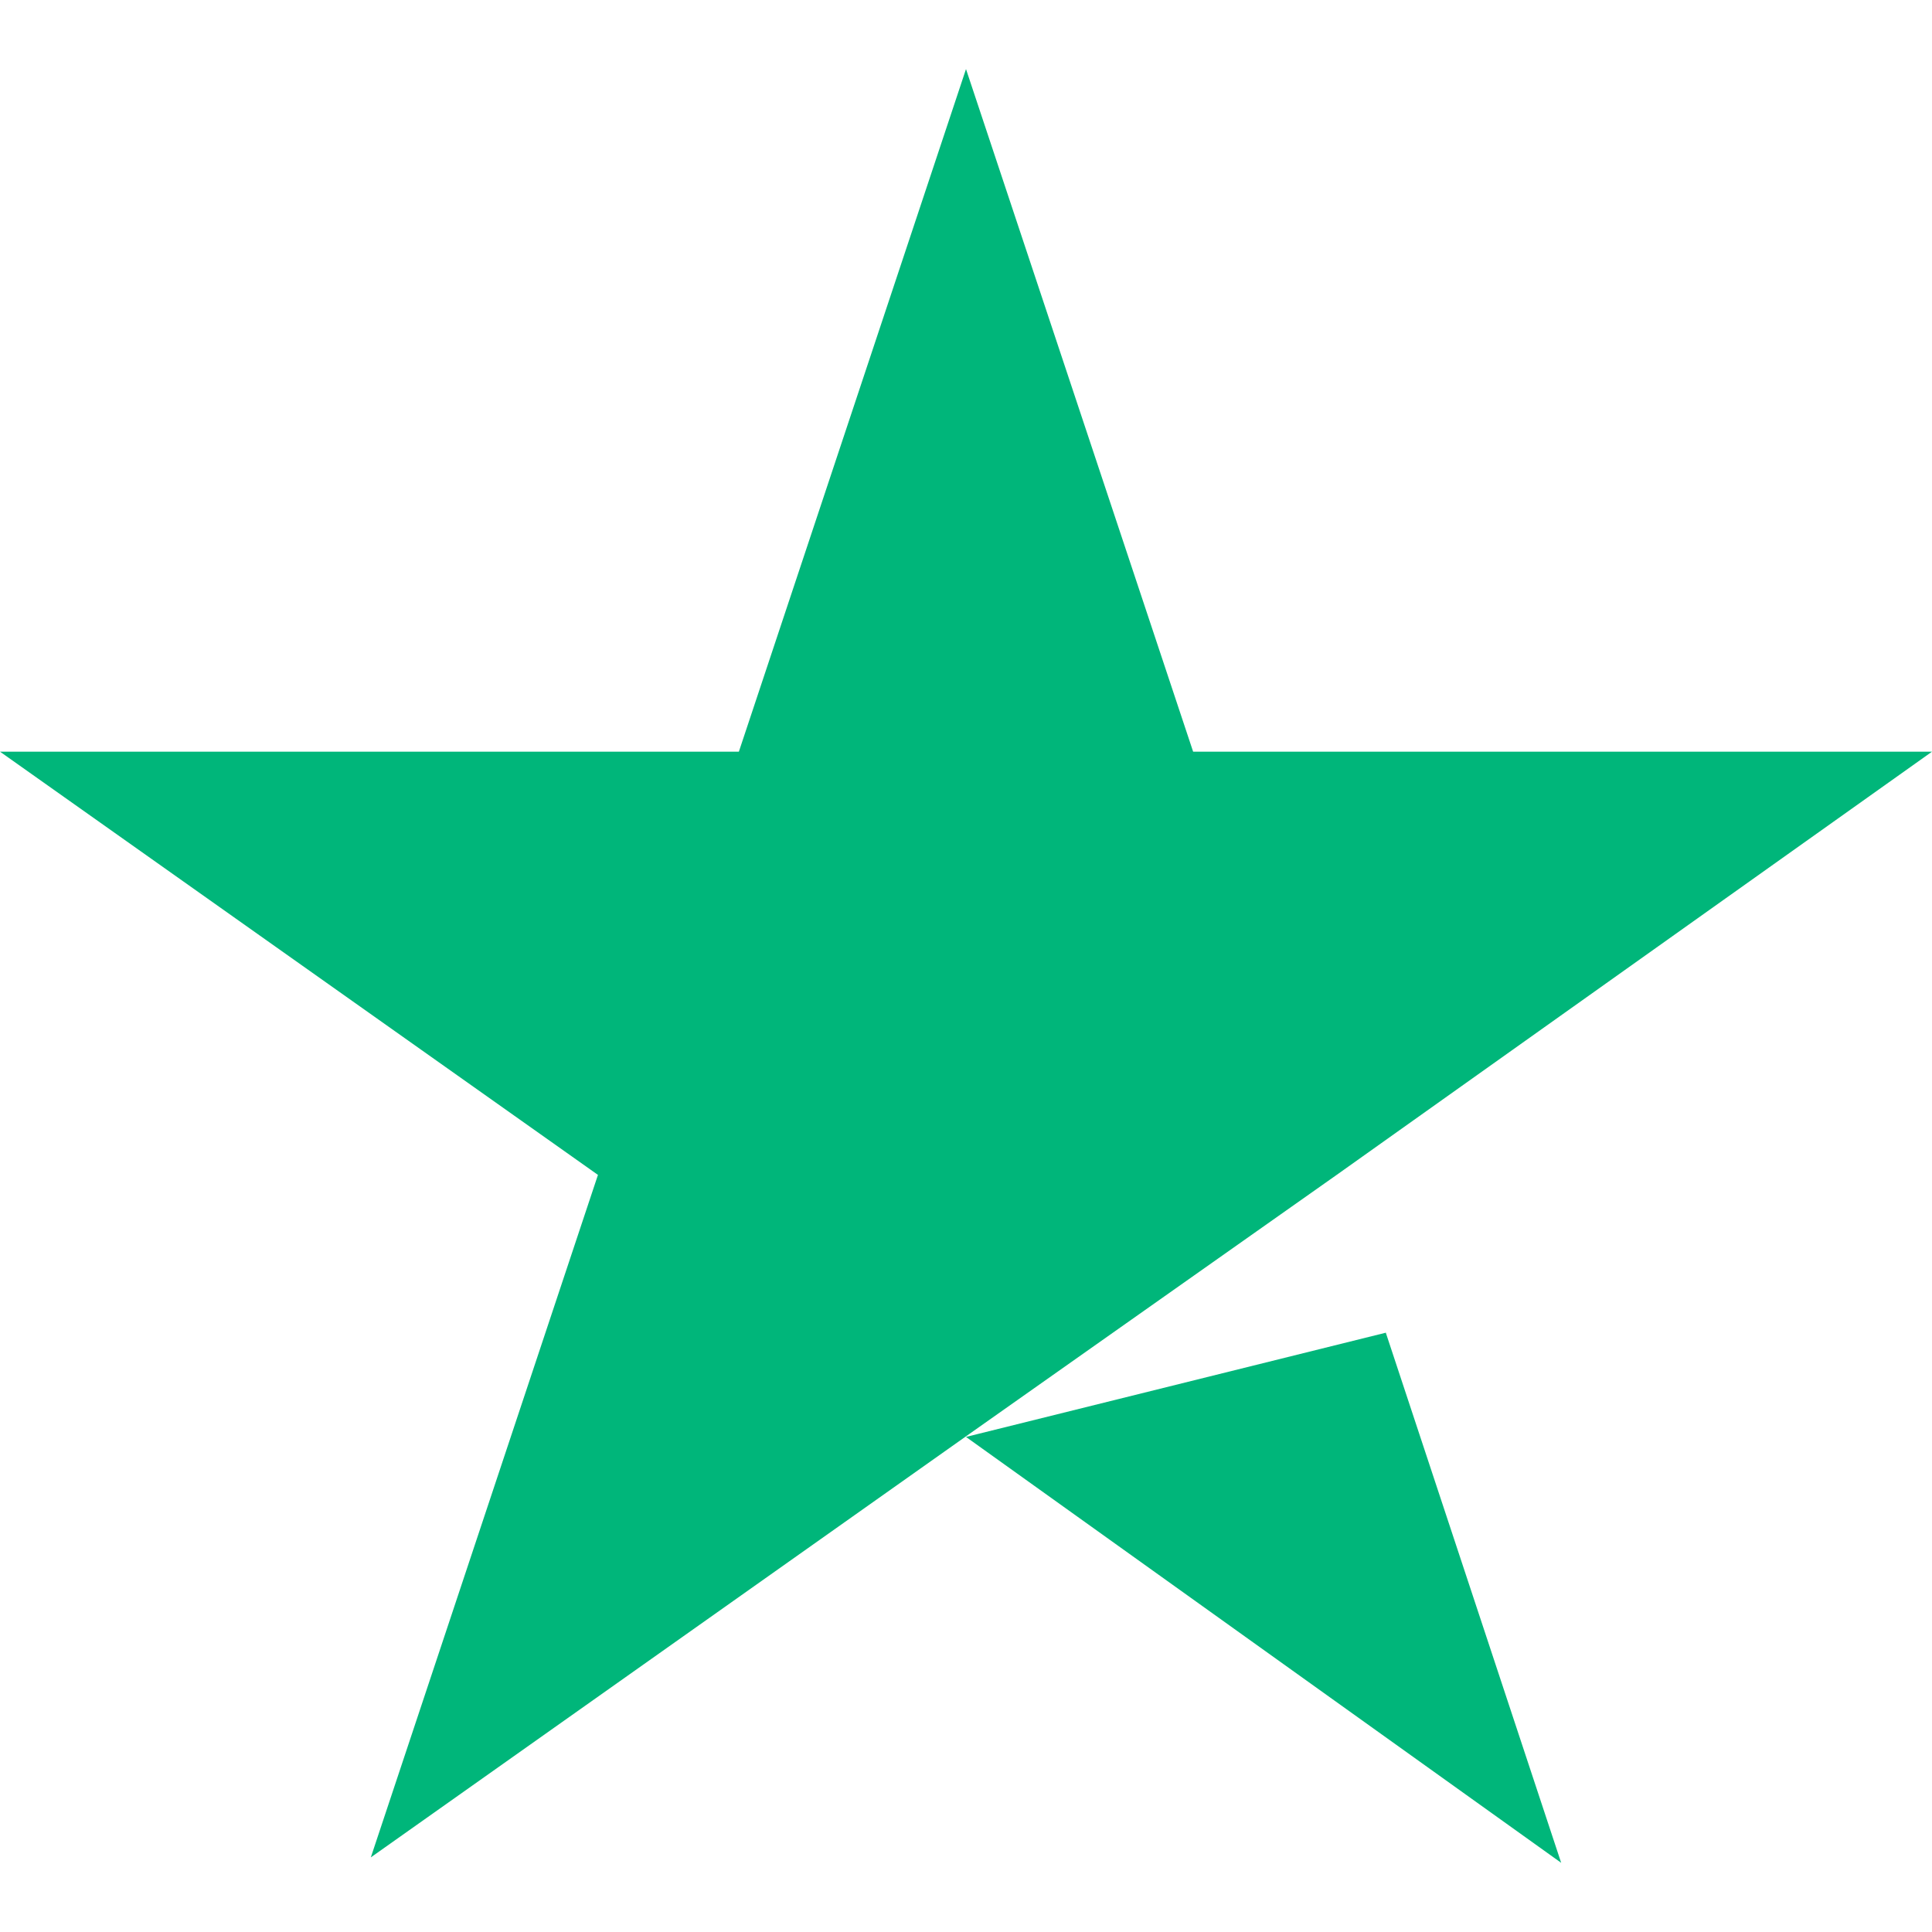 <svg aria-hidden="true" viewBox="0 0 16 16" fill="inherit" class="CDS_Icon_icon__c30ce7" style="fill:#00b67a" xmlns="http://www.w3.org/2000/svg" width="34px" height="34px" role="img"><path fill-rule="evenodd" clip-rule="evenodd" d="M9.88 6.225H16l-4.929 3.504-3.047 2.149-4.953 3.504L4.952 9.73 0 6.225h6.119L8 .572l1.881 5.653Zm1.596 4.812L8 11.9l4.929 3.527-1.453-4.392Z"></path></svg>